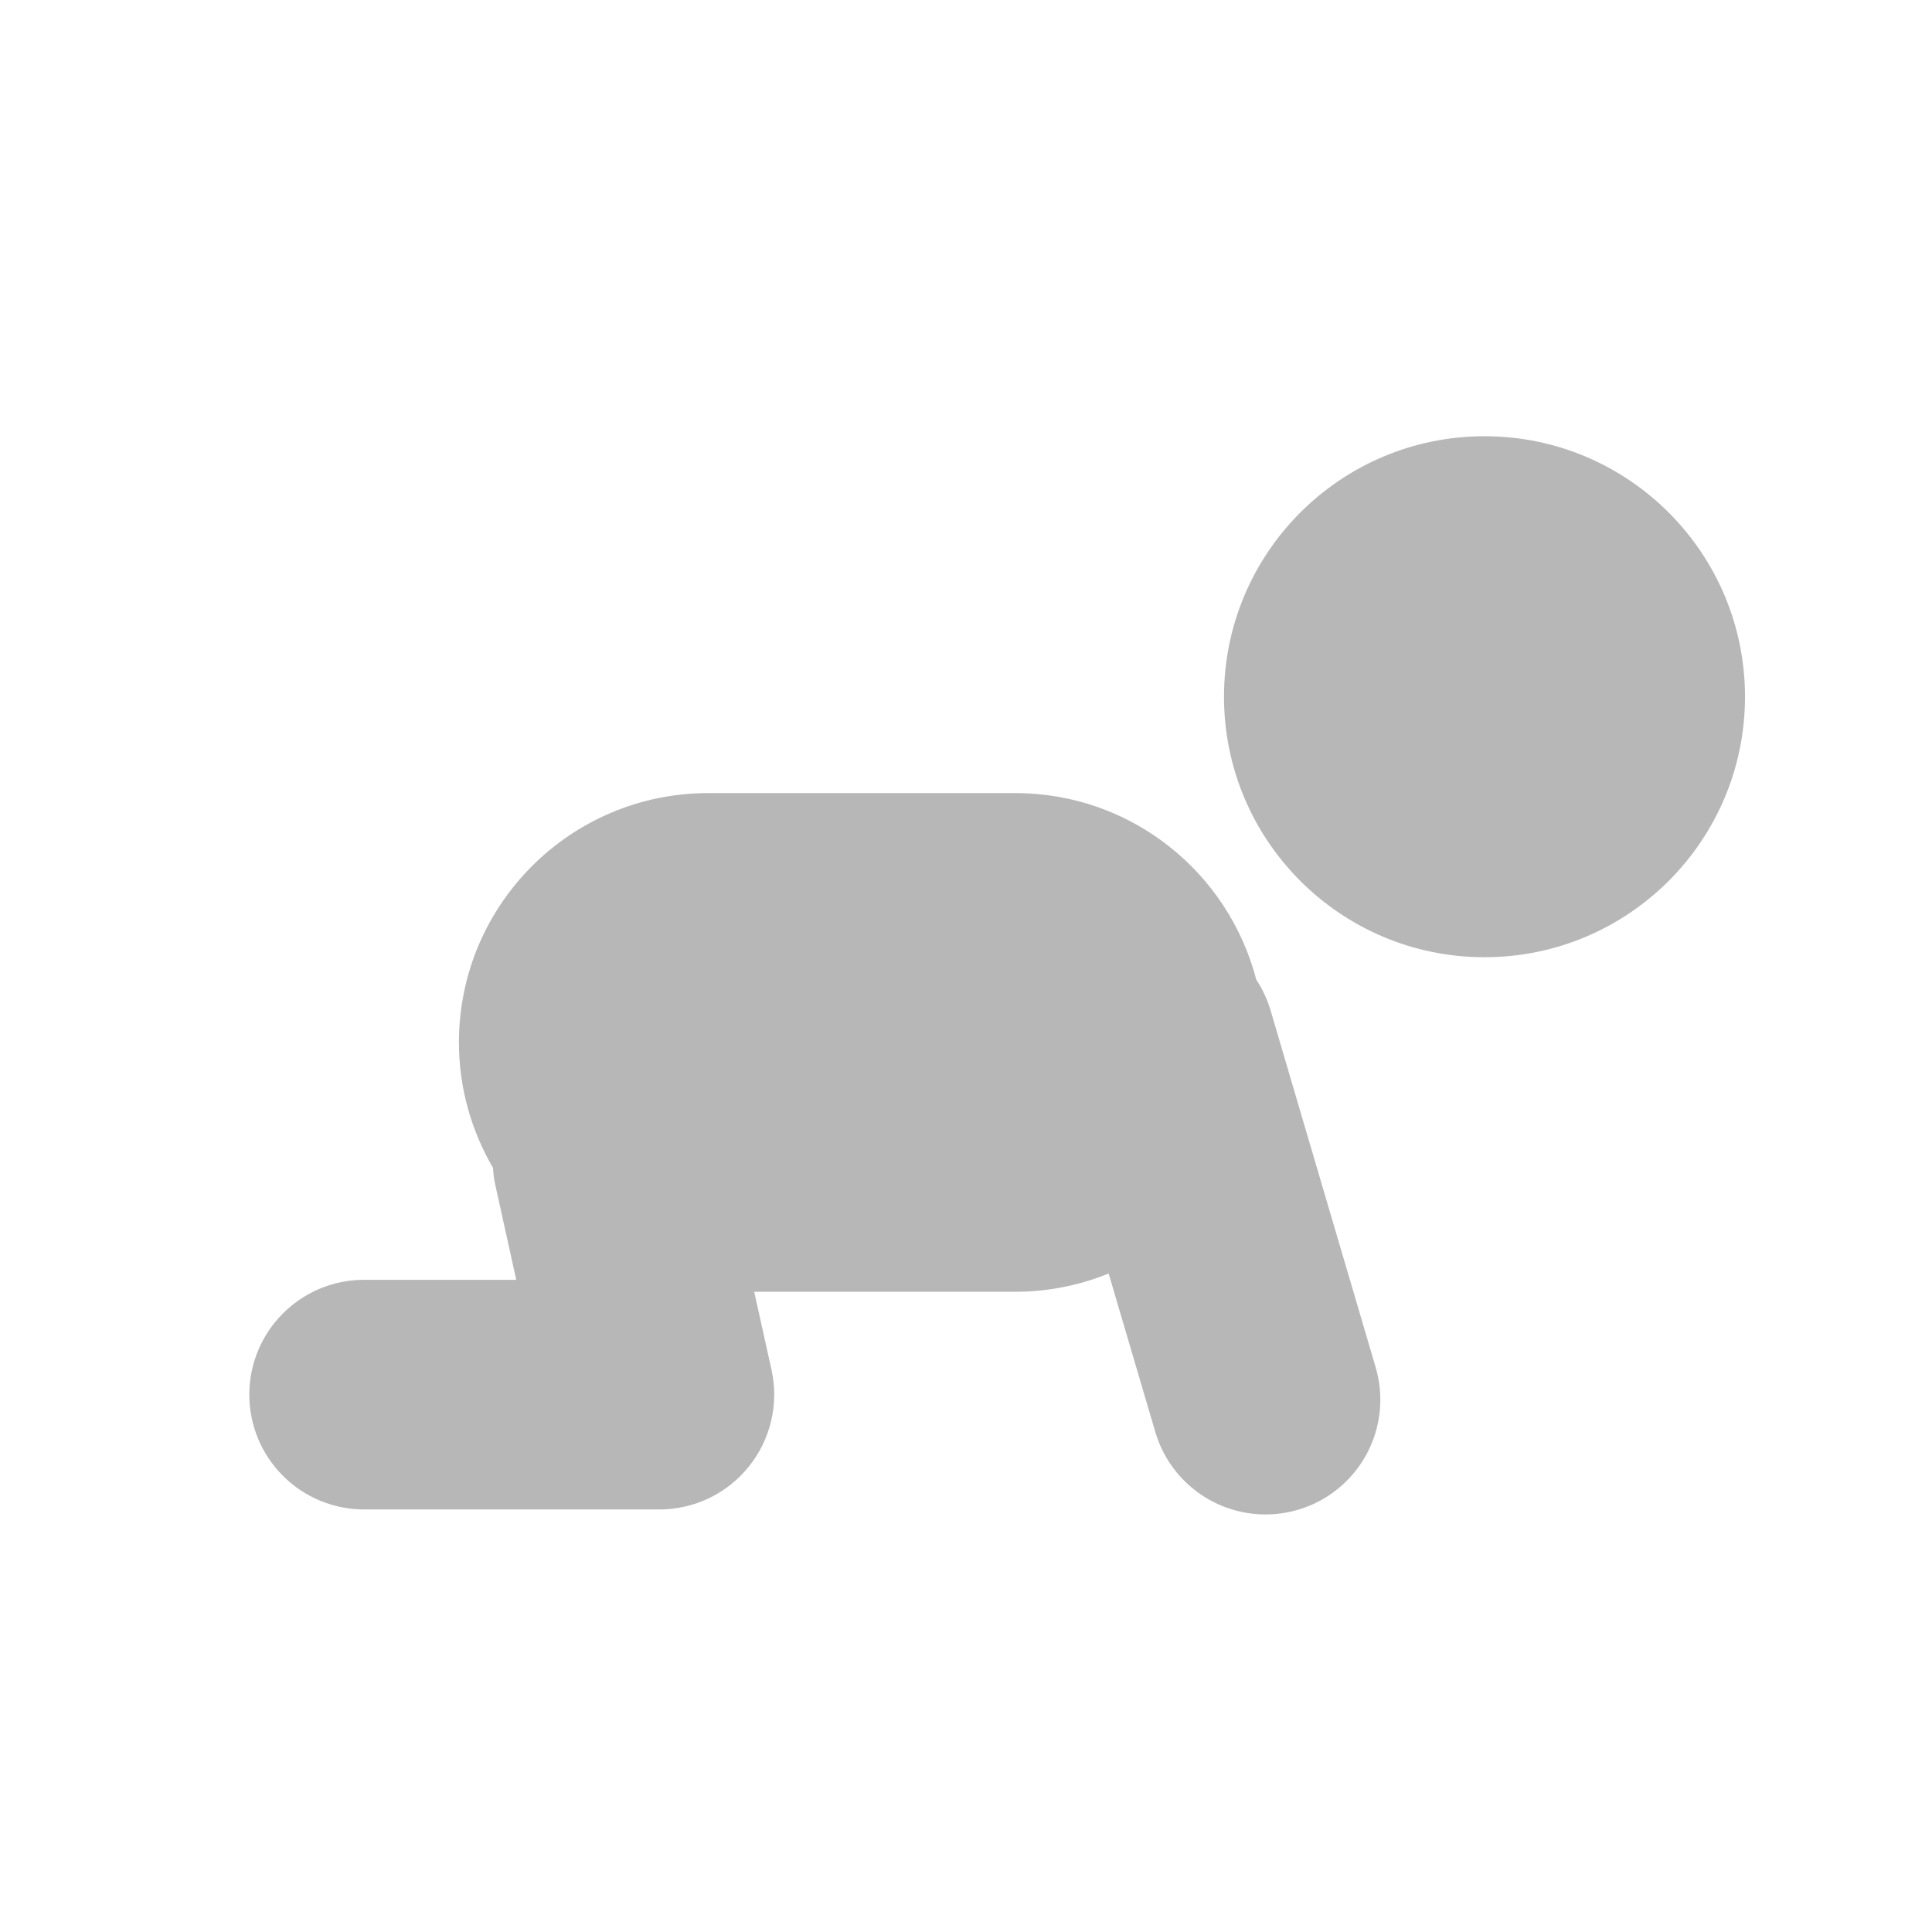 <svg width="24" height="24" viewBox="0 0 24 24" fill="none" xmlns="http://www.w3.org/2000/svg">
<path d="M18.441 11.891C20.228 11.891 21.677 10.442 21.677 8.655C21.677 6.868 20.228 5.419 18.441 5.419C16.654 5.419 15.205 6.868 15.205 8.655C15.205 10.442 16.654 11.891 18.441 11.891Z" fill="#B7B7B7"/>
<path d="M15.784 12.553C15.744 12.417 15.684 12.288 15.606 12.17C15.26 10.838 14.053 9.852 12.612 9.852H8.799C7.088 9.852 5.701 11.239 5.701 12.95C5.701 13.518 5.857 14.049 6.124 14.507C6.129 14.578 6.137 14.65 6.153 14.722L6.153 14.721L6.413 15.898H4.523C4.145 15.898 3.782 16.048 3.515 16.316C3.247 16.583 3.097 16.946 3.097 17.325C3.097 17.703 3.247 18.066 3.515 18.333C3.782 18.601 4.145 18.751 4.523 18.751H8.191C8.405 18.751 8.616 18.703 8.808 18.611C9.001 18.518 9.17 18.384 9.303 18.217C9.437 18.051 9.532 17.856 9.58 17.648C9.629 17.44 9.63 17.224 9.584 17.016L9.369 16.047H12.612C13.022 16.047 13.414 15.965 13.772 15.82L14.352 17.79C14.459 18.153 14.706 18.458 15.038 18.639C15.37 18.82 15.761 18.862 16.123 18.755C16.303 18.703 16.471 18.615 16.616 18.497C16.762 18.38 16.883 18.235 16.973 18.07C17.063 17.906 17.119 17.725 17.139 17.539C17.159 17.353 17.142 17.165 17.089 16.985L15.784 12.553Z" fill="#B7B7B7"/>
</svg>
